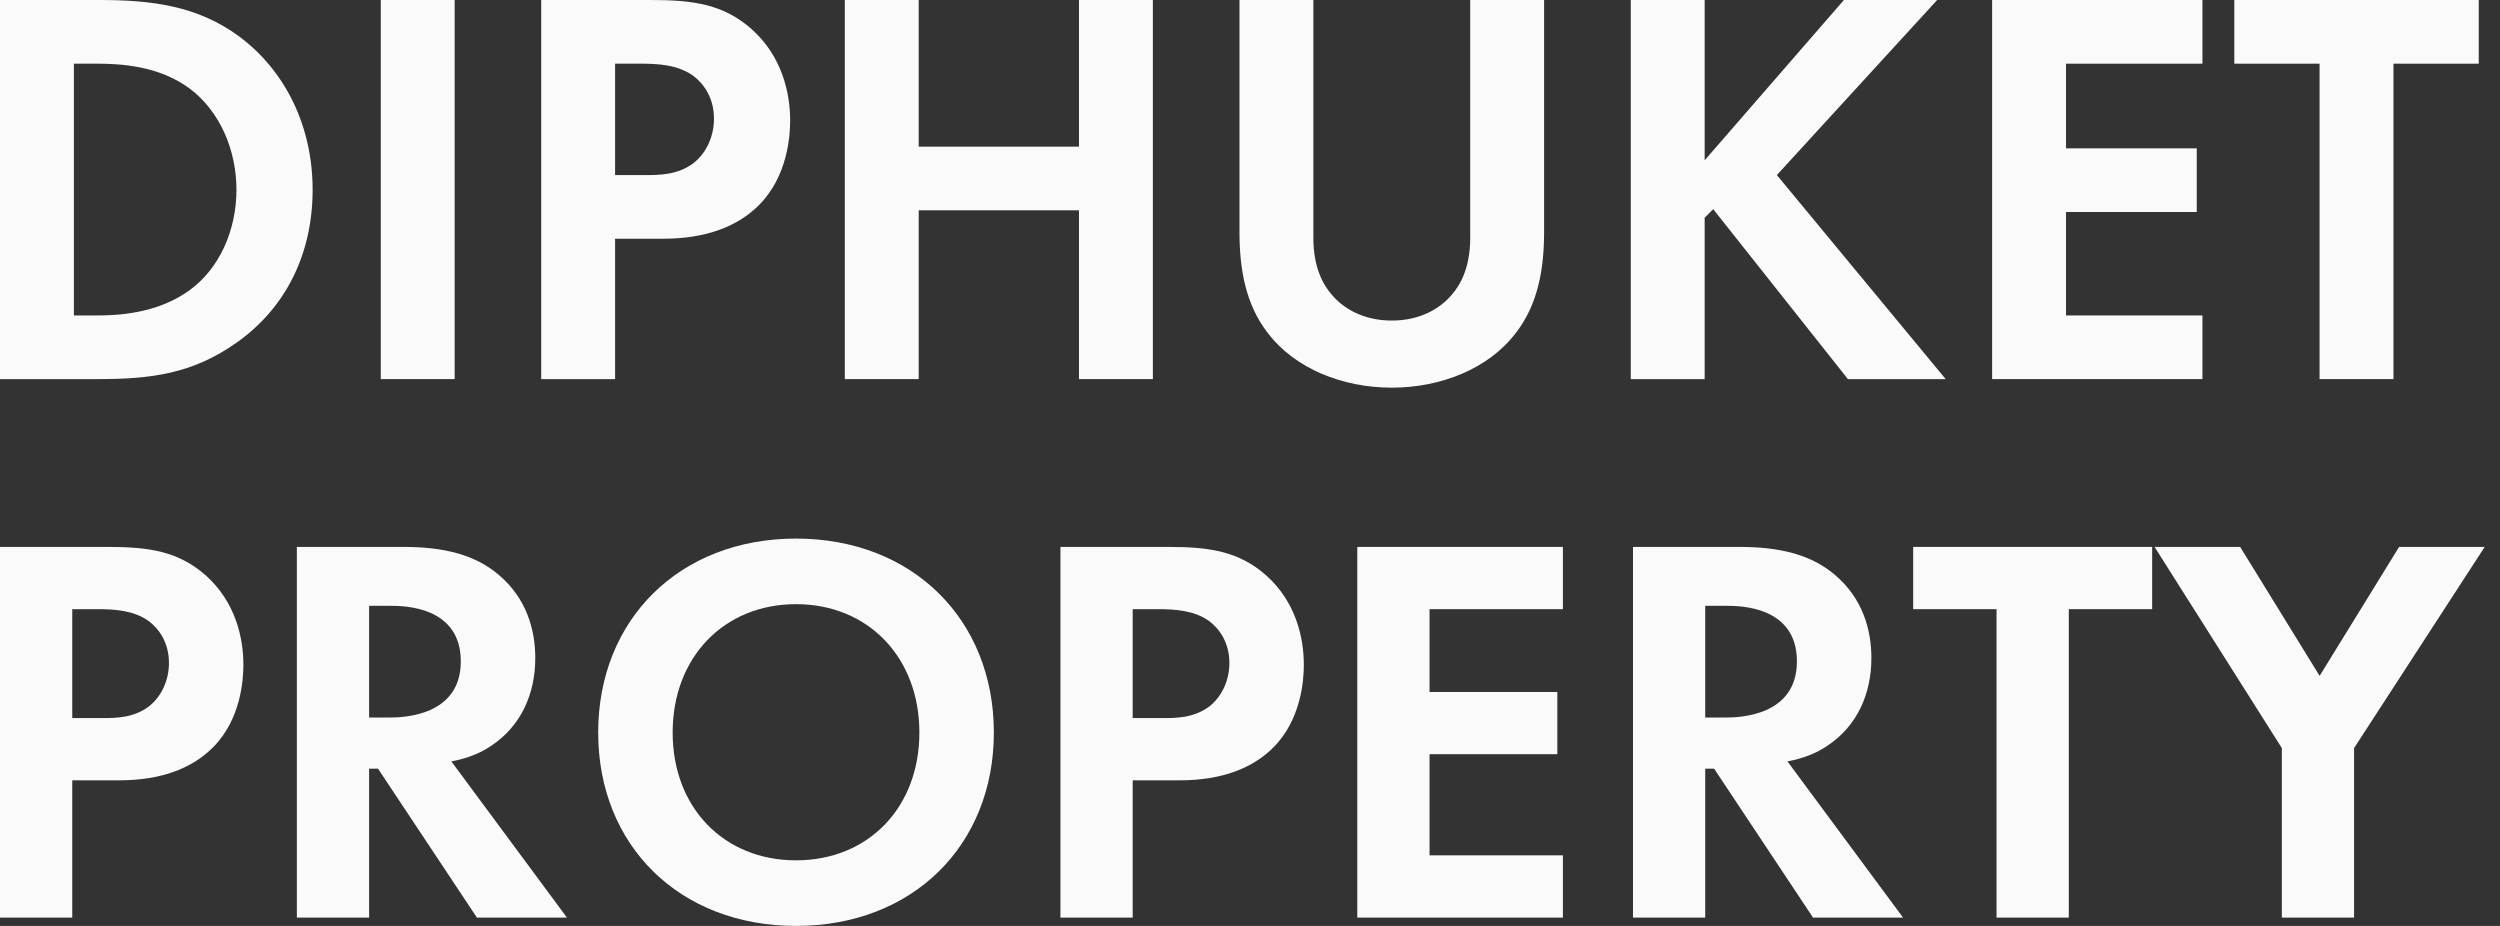 <?xml version="1.0" encoding="UTF-8"?> <svg xmlns="http://www.w3.org/2000/svg" width="81" height="30" viewBox="0 0 81 30" fill="none"><rect x="0" y="0" width="81" height="30" fill="#333333" stroke="none"/><path d="M0 0H3.204C4.917 0 6.409 0.184 7.771 1.197C9.263 2.32 10.129 4.107 10.129 6.151C10.129 8.195 9.282 9.963 7.661 11.105C6.225 12.118 4.88 12.283 3.168 12.283H0V0ZM2.394 2.063V10.221H3.131C3.738 10.221 5.064 10.184 6.132 9.41C7.108 8.711 7.661 7.458 7.661 6.151C7.661 4.862 7.127 3.609 6.151 2.873C5.156 2.136 3.941 2.063 3.131 2.063H2.394Z" fill="#FAFAFA"></path><path d="M12.337 0H14.731V12.283H12.337V0Z" fill="#FAFAFA"></path><path d="M17.535 0H21.107C22.488 0 23.446 0.147 24.348 0.939C25.343 1.823 25.601 3.02 25.601 3.904C25.601 4.383 25.527 5.709 24.588 6.648C23.906 7.329 22.894 7.735 21.476 7.735H19.929V12.283H17.535V0ZM19.929 2.063V5.672H20.905C21.365 5.672 21.954 5.672 22.47 5.285C22.912 4.935 23.133 4.383 23.133 3.849C23.133 3.168 22.802 2.707 22.452 2.449C21.954 2.099 21.328 2.063 20.757 2.063H19.929Z" fill="#FAFAFA"></path><path d="M29.766 0V4.751H34.959V0H37.353V12.283H34.959V6.814H29.766V12.283H27.372V0H29.766Z" fill="#FAFAFA"></path><path d="M40.159 0H42.553V7.716C42.553 8.655 42.866 9.226 43.142 9.539C43.492 9.963 44.136 10.386 45.094 10.386C46.052 10.386 46.696 9.963 47.046 9.539C47.322 9.226 47.635 8.655 47.635 7.716V0H50.029V7.514C50.029 8.674 49.845 9.852 49.109 10.792C48.225 11.952 46.678 12.56 45.094 12.56C43.51 12.56 41.963 11.952 41.079 10.792C40.343 9.852 40.159 8.674 40.159 7.514V0Z" fill="#FAFAFA"></path><path d="M55.231 0V5.193L59.743 0H62.764L57.57 5.672L63.04 12.283H59.872L55.508 6.777L55.231 7.053V12.283H52.837V0H55.231Z" fill="#FAFAFA"></path><path d="M71.359 0V2.063H66.939V4.807H71.175V6.869H66.939V10.221H71.359V12.283H64.545V0H71.359Z" fill="#FAFAFA"></path><path d="M80.311 2.063H77.548V12.283H75.154V2.063H72.392V0H80.311V2.063Z" fill="#FAFAFA"></path><path d="M0 17.72H3.493C4.843 17.72 5.78 17.864 6.662 18.639C7.634 19.503 7.886 20.673 7.886 21.537C7.886 22.006 7.814 23.302 6.896 24.22C6.23 24.886 5.24 25.283 3.853 25.283H2.341V29.73H0V17.72ZM2.341 19.737V23.266H3.295C3.745 23.266 4.321 23.266 4.825 22.888C5.258 22.546 5.474 22.006 5.474 21.483C5.474 20.817 5.15 20.367 4.807 20.115C4.321 19.773 3.709 19.737 3.151 19.737H2.341Z" fill="#FAFAFA"></path><path d="M9.618 17.72H13.093C14.75 17.72 15.596 18.152 16.154 18.62C17.072 19.395 17.343 20.421 17.343 21.321C17.343 22.492 16.874 23.518 15.938 24.148C15.632 24.364 15.2 24.562 14.624 24.67L18.369 29.73H15.452L12.247 24.904H11.959V29.73H9.618V17.72ZM11.959 19.629V23.248H12.625C13.075 23.248 14.93 23.194 14.93 21.429C14.93 19.647 13.093 19.629 12.661 19.629H11.959Z" fill="#FAFAFA"></path><path d="M25.791 17.45C29.572 17.45 32.201 20.079 32.201 23.734C32.201 27.389 29.572 30 25.791 30C22.01 30 19.381 27.389 19.381 23.734C19.381 20.079 22.01 17.45 25.791 17.45ZM25.791 27.875C28.132 27.875 29.788 26.165 29.788 23.734C29.788 21.303 28.132 19.575 25.791 19.575C23.45 19.575 21.794 21.303 21.794 23.734C21.794 26.165 23.45 27.875 25.791 27.875Z" fill="#FAFAFA"></path><path d="M34.358 17.72H37.851C39.202 17.72 40.138 17.864 41.02 18.639C41.992 19.503 42.244 20.673 42.244 21.537C42.244 22.006 42.172 23.302 41.254 24.22C40.588 24.886 39.598 25.283 38.211 25.283H36.699V29.73H34.358V17.72ZM36.699 19.737V23.266H37.653C38.103 23.266 38.679 23.266 39.184 22.888C39.616 22.546 39.832 22.006 39.832 21.483C39.832 20.817 39.508 20.367 39.166 20.115C38.679 19.773 38.067 19.737 37.509 19.737H36.699Z" fill="#FAFAFA"></path><path d="M50.638 17.72V19.737H46.317V22.42H50.458V24.436H46.317V27.713H50.638V29.73H43.976V17.72H50.638Z" fill="#FAFAFA"></path><path d="M52.909 17.72H56.384C58.04 17.72 58.886 18.152 59.445 18.62C60.363 19.395 60.633 20.421 60.633 21.321C60.633 22.492 60.165 23.518 59.228 24.148C58.922 24.364 58.49 24.562 57.914 24.67L61.659 29.73H58.742L55.537 24.904H55.249V29.73H52.909V17.72ZM55.249 19.629V23.248H55.916C56.366 23.248 58.22 23.194 58.22 21.429C58.22 19.647 56.384 19.629 55.952 19.629H55.249Z" fill="#FAFAFA"></path><path d="M69.73 19.737H67.029V29.73H64.688V19.737H61.987V17.72H69.73V19.737Z" fill="#FAFAFA"></path><path d="M73.932 29.73V24.238L69.808 17.72H72.581L75.156 21.898L77.731 17.72H80.504L76.272 24.238V29.73H73.932Z" fill="#FAFAFA"></path></svg> 